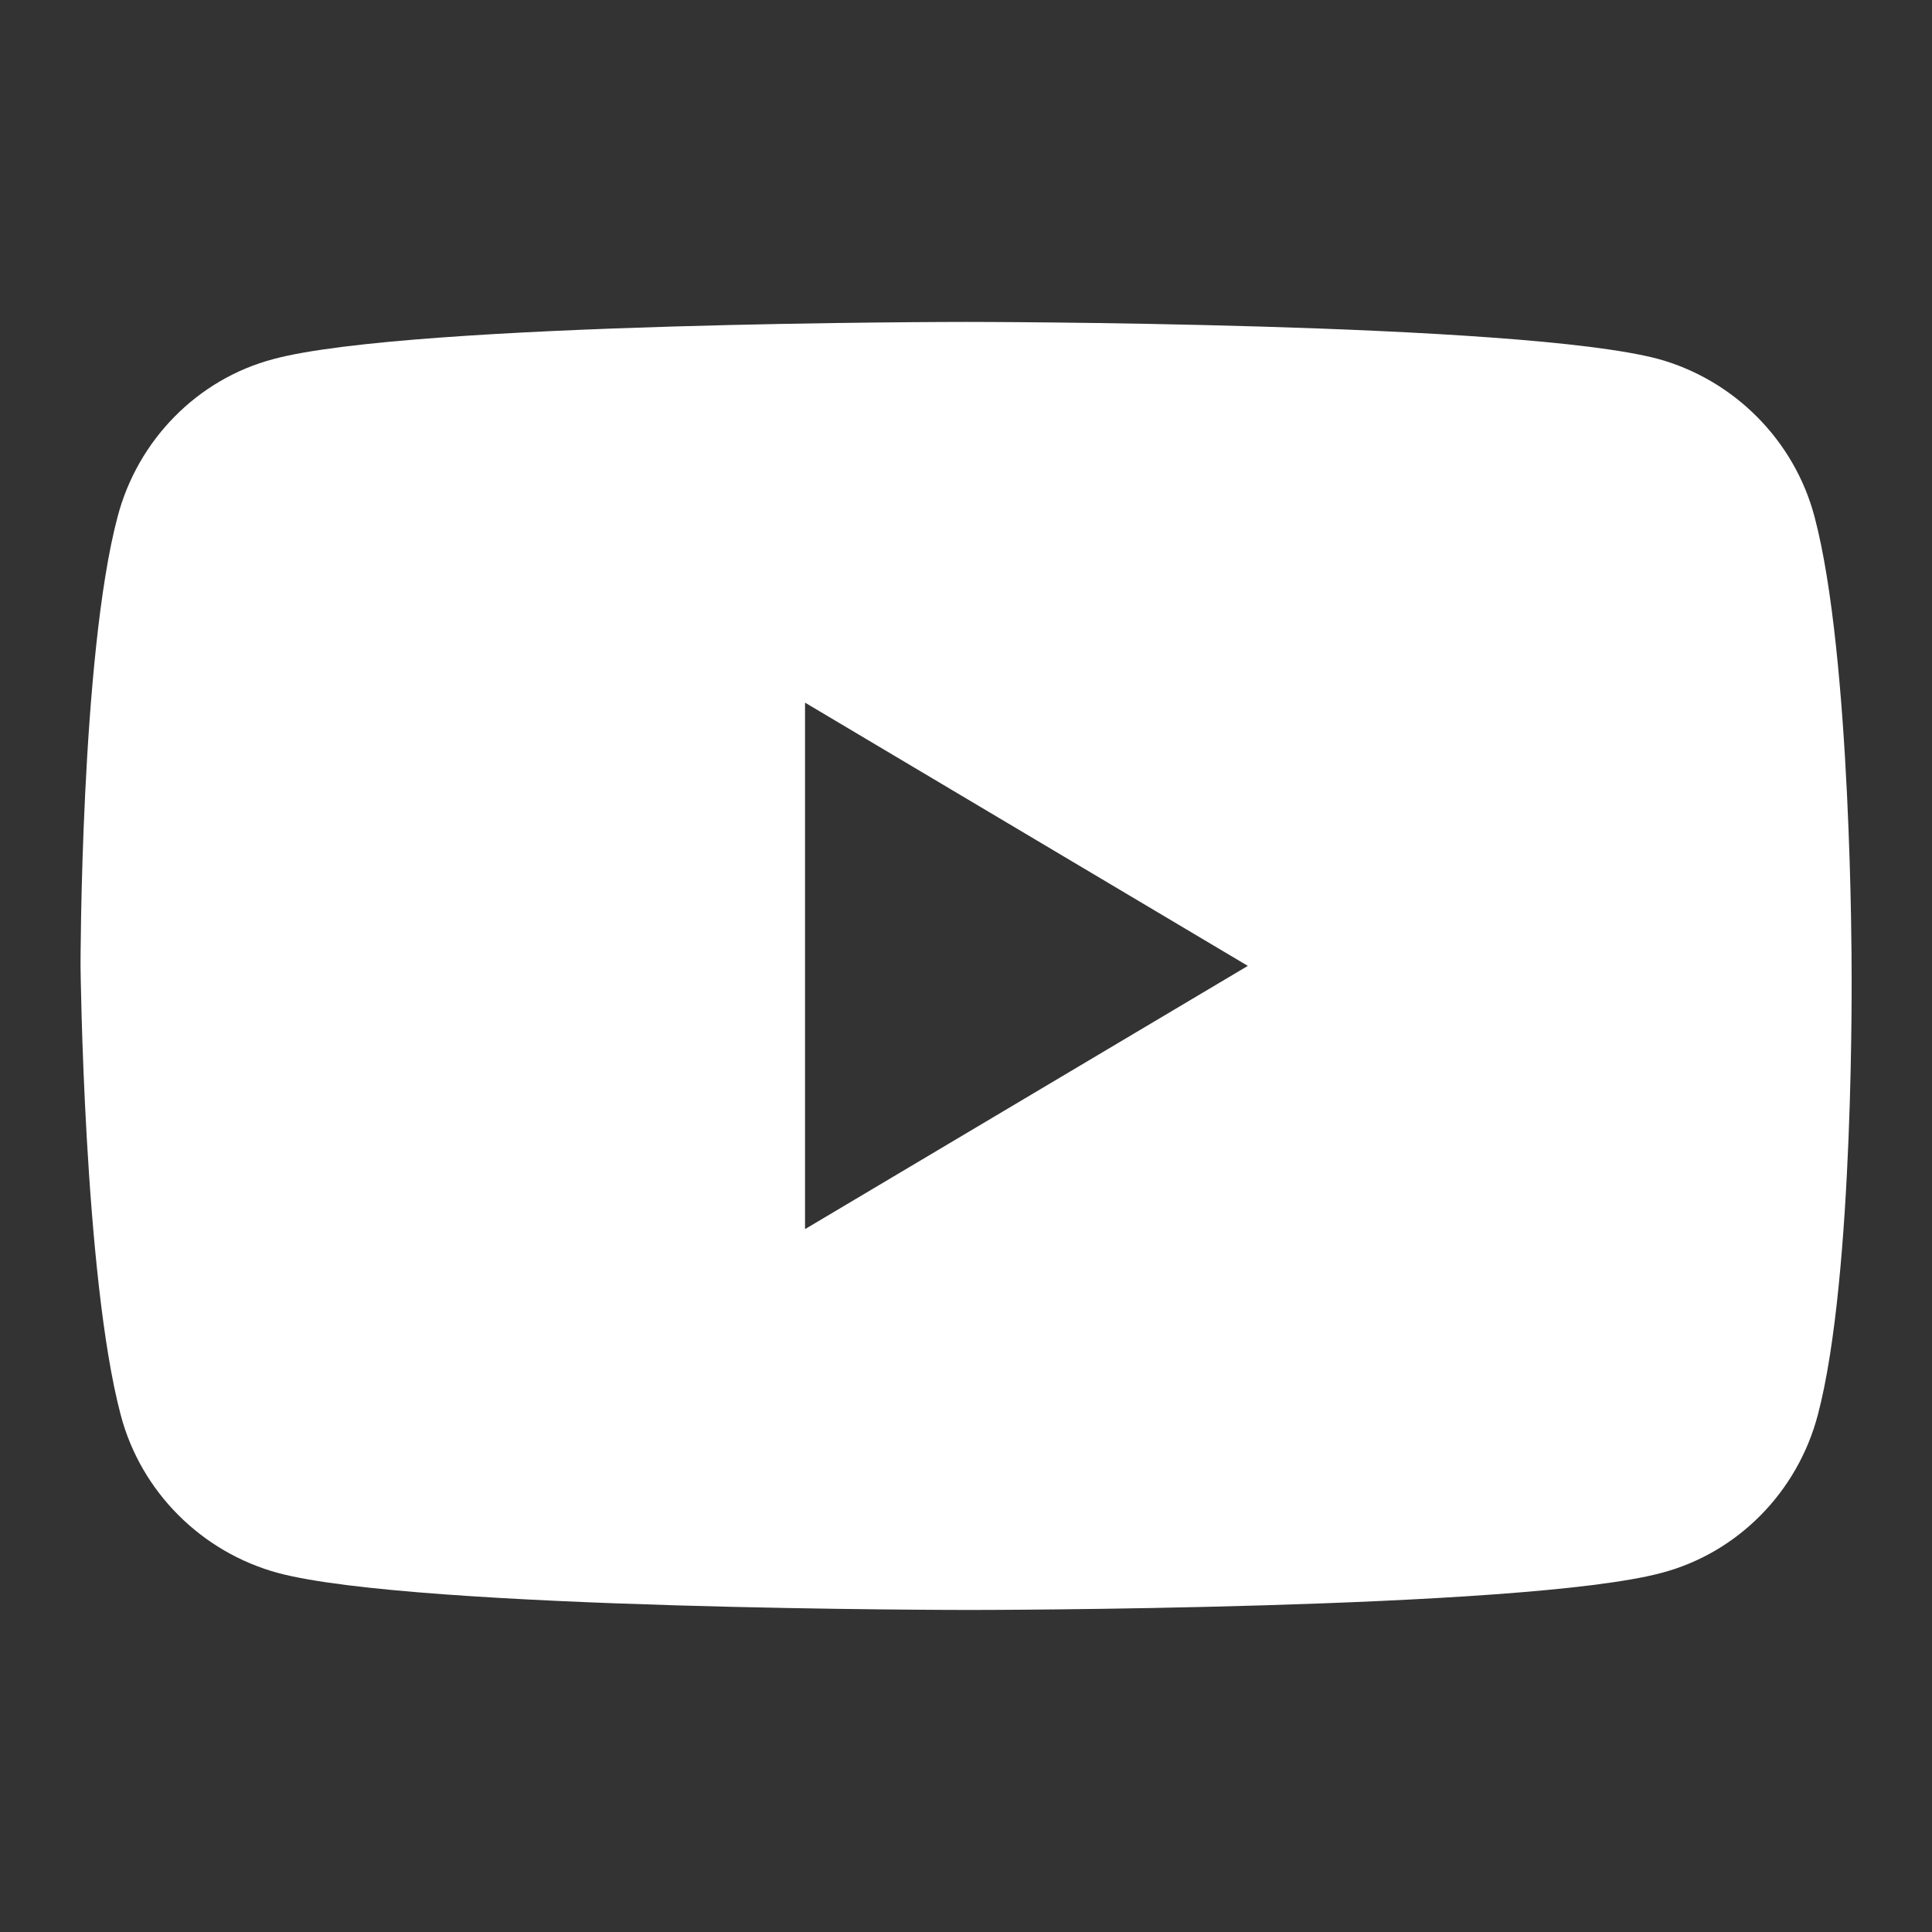 <svg width="16" height="16" viewBox="0 0 16 16" fill="none" xmlns="http://www.w3.org/2000/svg">
<rect x="0" y="0" width="16" height="16" fill="#333333" stroke="none"/>
<path d="M15.334 7.999C15.334 7.999 15.334 5.433 15.027 4.279C14.86 3.646 14.36 3.146 13.734 2.973C12.587 2.666 8 2.666 8 2.666C8 2.666 3.414 2.666 2.267 2.973C1.634 3.139 1.14 3.646 0.974 4.279C0.667 5.433 0.667 7.999 0.667 7.999C0.667 7.999 0.694 10.566 1 11.719C1.167 12.353 1.667 12.853 2.3 13.026C3.44 13.333 8.027 13.333 8.027 13.333C8.027 13.333 12.614 13.333 13.76 13.026C14.394 12.859 14.887 12.353 15.054 11.719C15.36 10.566 15.334 7.999 15.334 7.999ZM6.667 10.179V5.819L10.334 7.999L6.667 10.179Z" fill="white"/>
</svg>
